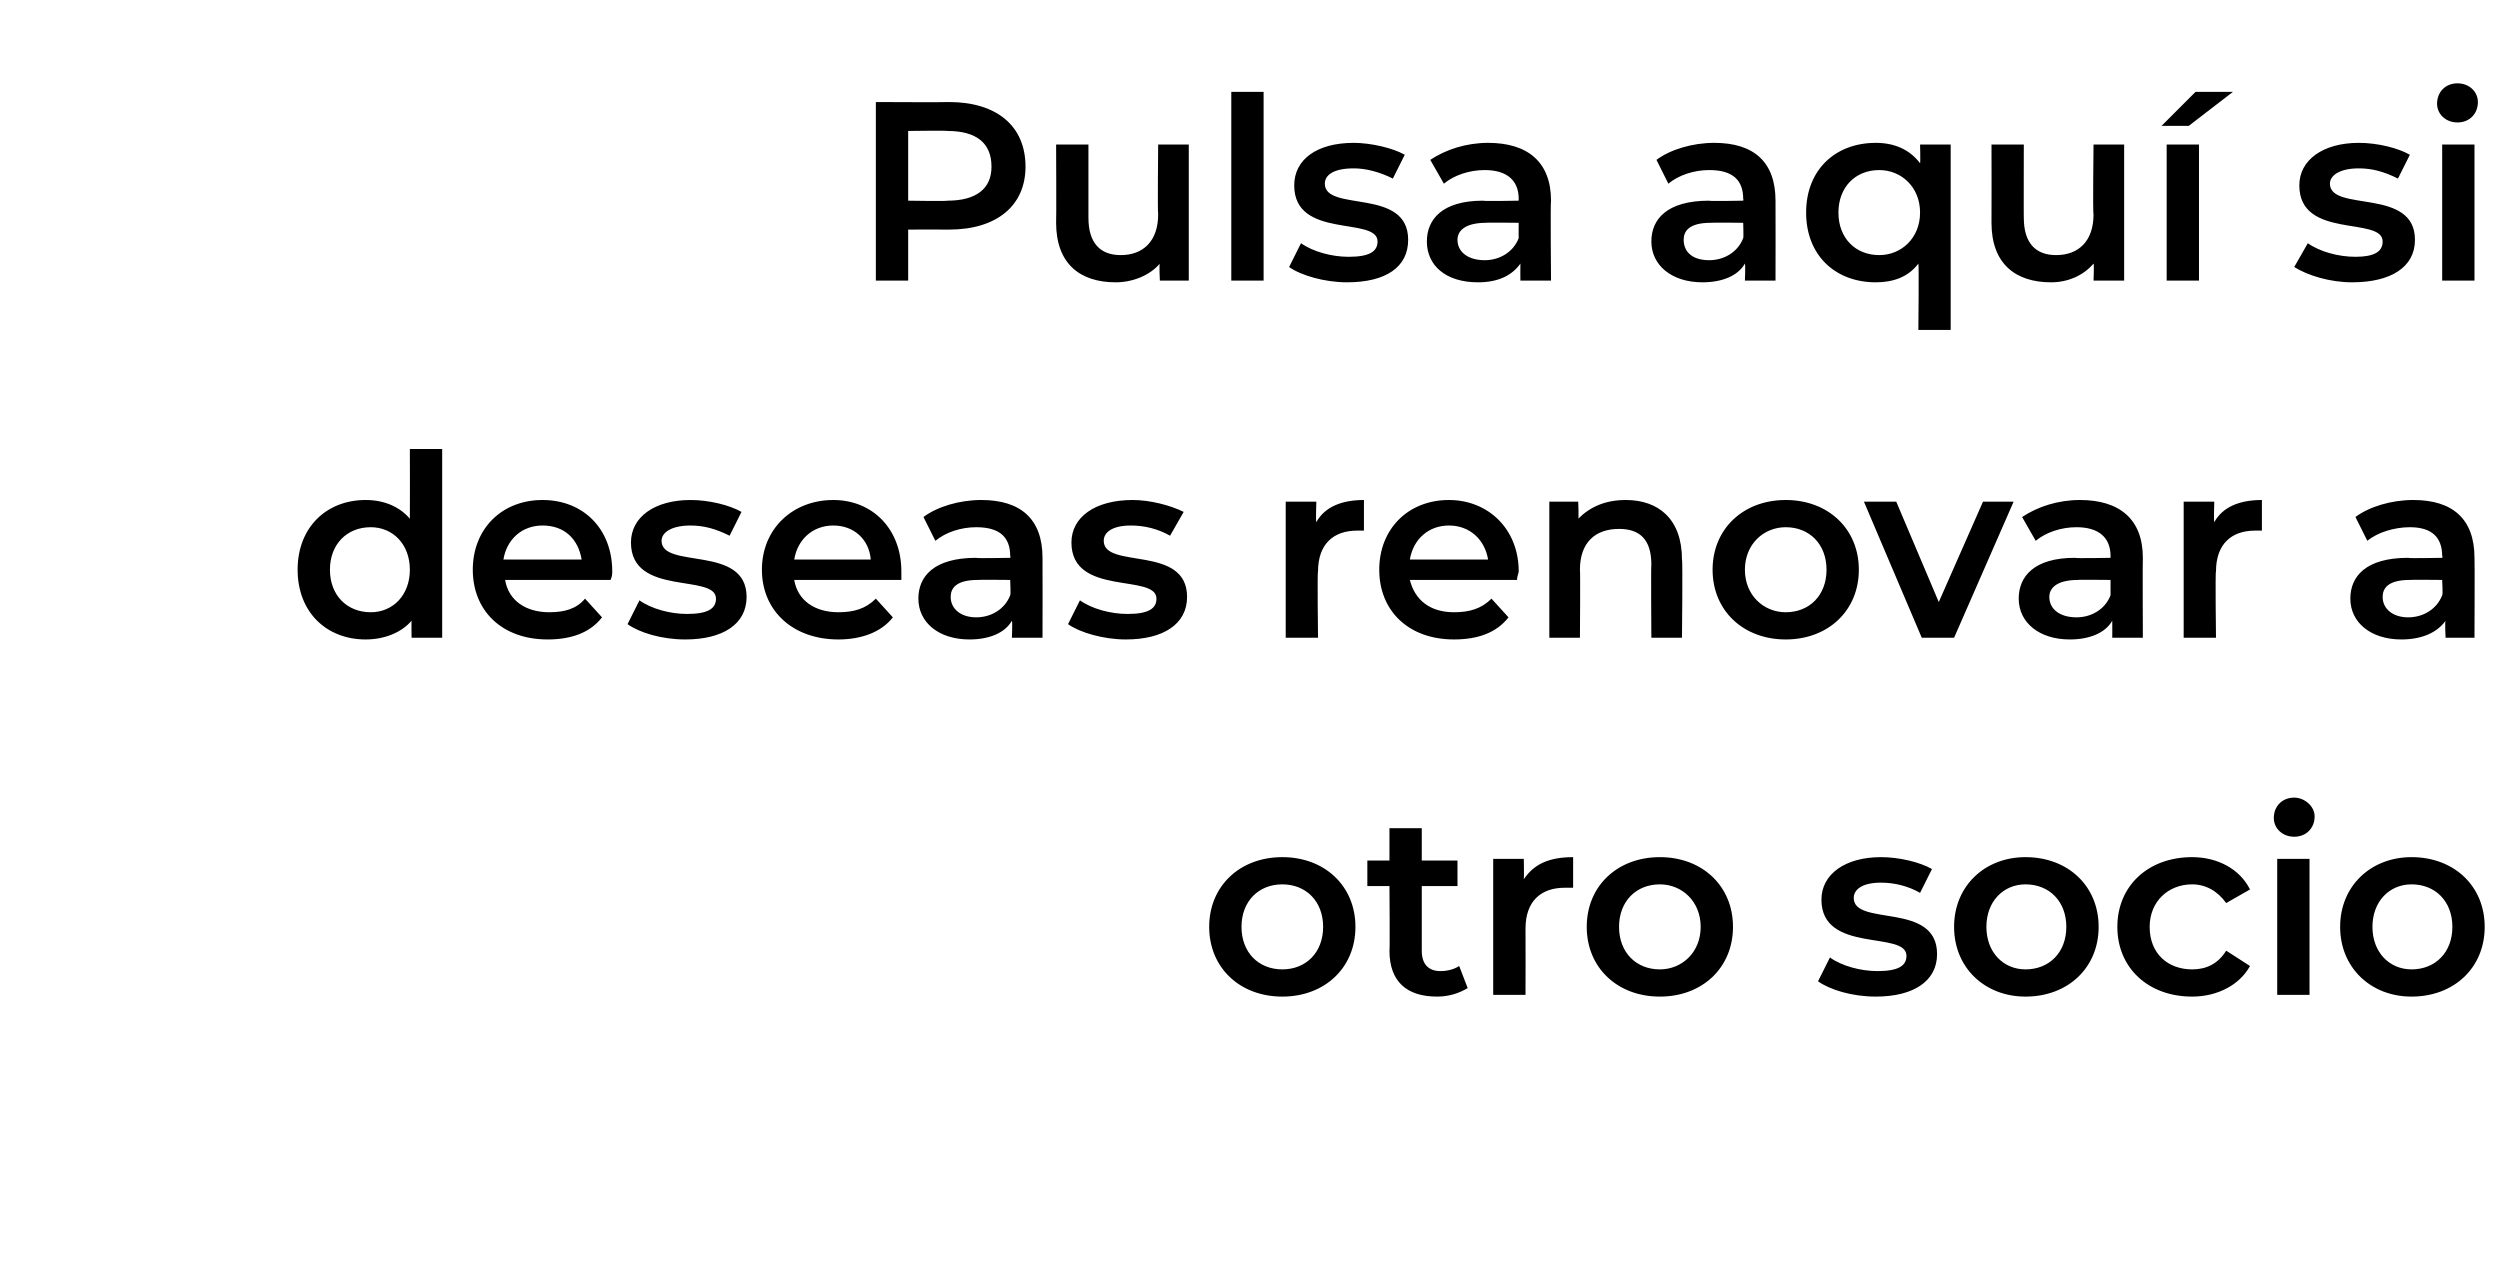 <?xml version="1.0" standalone="no"?><!DOCTYPE svg PUBLIC "-//W3C//DTD SVG 1.1//EN" "http://www.w3.org/Graphics/SVG/1.1/DTD/svg11.dtd"><svg xmlns="http://www.w3.org/2000/svg" version="1.1" width="147px" height="74.8px" viewBox="0 -2 147 74.8" style="top:-2px">  <desc>Pulsa aqu si deseas renovar a otro socio</desc>  <defs/>  <g id="Polygon18402">    <path d="M 71.1 52.5 C 71.1 50.1 72.9 48.4 75.4 48.4 C 77.9 48.4 79.7 50.1 79.7 52.5 C 79.7 54.9 77.9 56.6 75.4 56.6 C 72.9 56.6 71.1 54.9 71.1 52.5 Z M 77.8 52.5 C 77.8 51 76.8 50 75.4 50 C 74 50 73 51 73 52.5 C 73 54 74 55 75.4 55 C 76.8 55 77.8 54 77.8 52.5 Z M 86.3 56.1 C 85.8 56.4 85.2 56.6 84.5 56.6 C 82.7 56.6 81.7 55.7 81.7 53.9 C 81.73 53.93 81.7 50.1 81.7 50.1 L 80.4 50.1 L 80.4 48.6 L 81.7 48.6 L 81.7 46.7 L 83.6 46.7 L 83.6 48.6 L 85.7 48.6 L 85.7 50.1 L 83.6 50.1 C 83.6 50.1 83.6 53.88 83.6 53.9 C 83.6 54.7 84 55.1 84.7 55.1 C 85.1 55.1 85.5 55 85.8 54.8 C 85.8 54.8 86.3 56.1 86.3 56.1 Z M 92.5 48.4 C 92.5 48.4 92.5 50.2 92.5 50.2 C 92.3 50.2 92.2 50.2 92 50.2 C 90.6 50.2 89.7 51 89.7 52.6 C 89.71 52.63 89.7 56.5 89.7 56.5 L 87.8 56.5 L 87.8 48.5 L 89.6 48.5 C 89.6 48.5 89.62 49.68 89.6 49.7 C 90.2 48.8 91.1 48.4 92.5 48.4 Z M 93.3 52.5 C 93.3 50.1 95.1 48.4 97.6 48.4 C 100.1 48.4 101.9 50.1 101.9 52.5 C 101.9 54.9 100.1 56.6 97.6 56.6 C 95.1 56.6 93.3 54.9 93.3 52.5 Z M 100 52.5 C 100 51 98.9 50 97.6 50 C 96.2 50 95.2 51 95.2 52.5 C 95.2 54 96.2 55 97.6 55 C 98.9 55 100 54 100 52.5 Z M 106.9 55.7 C 106.9 55.7 107.6 54.3 107.6 54.3 C 108.3 54.8 109.4 55.1 110.4 55.1 C 111.6 55.1 112.1 54.8 112.1 54.2 C 112.1 52.7 107.1 54.1 107.1 50.9 C 107.1 49.4 108.5 48.4 110.6 48.4 C 111.7 48.4 112.9 48.7 113.6 49.1 C 113.6 49.1 112.9 50.5 112.9 50.5 C 112.2 50.1 111.4 49.9 110.6 49.9 C 109.5 49.9 109 50.3 109 50.8 C 109 52.5 113.9 51 113.9 54.1 C 113.9 55.7 112.5 56.6 110.3 56.6 C 108.9 56.6 107.6 56.2 106.9 55.7 Z M 114.9 52.5 C 114.9 50.1 116.7 48.4 119.1 48.4 C 121.6 48.4 123.4 50.1 123.4 52.5 C 123.4 54.9 121.6 56.6 119.1 56.6 C 116.7 56.6 114.9 54.9 114.9 52.5 Z M 121.5 52.5 C 121.5 51 120.5 50 119.1 50 C 117.8 50 116.8 51 116.8 52.5 C 116.8 54 117.8 55 119.1 55 C 120.5 55 121.5 54 121.5 52.5 Z M 124.5 52.5 C 124.5 50.1 126.3 48.4 128.9 48.4 C 130.4 48.4 131.7 49.1 132.3 50.3 C 132.3 50.3 130.9 51.1 130.9 51.1 C 130.4 50.4 129.7 50 128.9 50 C 127.5 50 126.4 51 126.4 52.5 C 126.4 54.1 127.5 55 128.9 55 C 129.7 55 130.4 54.7 130.9 53.9 C 130.9 53.9 132.3 54.8 132.3 54.8 C 131.7 55.9 130.4 56.6 128.9 56.6 C 126.3 56.6 124.5 54.9 124.5 52.5 Z M 133.7 46.1 C 133.7 45.4 134.2 44.9 134.9 44.9 C 135.5 44.9 136.1 45.4 136.1 46 C 136.1 46.7 135.6 47.2 134.9 47.2 C 134.2 47.2 133.7 46.7 133.7 46.1 Z M 133.9 48.5 L 135.8 48.5 L 135.8 56.5 L 133.9 56.5 L 133.9 48.5 Z M 137.6 52.5 C 137.6 50.1 139.4 48.4 141.8 48.4 C 144.3 48.4 146.1 50.1 146.1 52.5 C 146.1 54.9 144.3 56.6 141.8 56.6 C 139.4 56.6 137.6 54.9 137.6 52.5 Z M 144.2 52.5 C 144.2 51 143.2 50 141.8 50 C 140.5 50 139.5 51 139.5 52.5 C 139.5 54 140.5 55 141.8 55 C 143.2 55 144.2 54 144.2 52.5 Z " stroke="none" fill="#000"/>  </g>  <g id="Polygon18401">    <path d="M 26 24.4 L 26 35.5 L 24.2 35.5 C 24.2 35.5 24.19 34.49 24.2 34.5 C 23.6 35.2 22.6 35.6 21.5 35.6 C 19.2 35.6 17.5 34 17.5 31.5 C 17.5 29 19.2 27.4 21.5 27.4 C 22.6 27.4 23.5 27.8 24.1 28.5 C 24.11 28.5 24.1 24.4 24.1 24.4 L 26 24.4 Z M 24.1 31.5 C 24.1 30 23.1 29 21.8 29 C 20.4 29 19.4 30 19.4 31.5 C 19.4 33 20.4 34 21.8 34 C 23.1 34 24.1 33 24.1 31.5 Z M 35.9 32.1 C 35.9 32.1 29.7 32.1 29.7 32.1 C 29.9 33.3 30.9 34 32.3 34 C 33.2 34 33.9 33.8 34.4 33.2 C 34.4 33.2 35.4 34.3 35.4 34.3 C 34.7 35.2 33.6 35.6 32.2 35.6 C 29.5 35.6 27.8 33.9 27.8 31.5 C 27.8 29.1 29.5 27.4 31.9 27.4 C 34.3 27.4 36 29.1 36 31.6 C 36 31.7 36 31.9 35.9 32.1 Z M 29.6 30.9 C 29.6 30.9 34.2 30.9 34.2 30.9 C 34 29.7 33.2 28.9 31.9 28.9 C 30.7 28.9 29.8 29.7 29.6 30.9 Z M 36.9 34.7 C 36.9 34.7 37.6 33.3 37.6 33.3 C 38.3 33.8 39.4 34.1 40.4 34.1 C 41.6 34.1 42.1 33.8 42.1 33.2 C 42.1 31.7 37.1 33.1 37.1 29.9 C 37.1 28.4 38.5 27.4 40.6 27.4 C 41.7 27.4 42.9 27.7 43.6 28.1 C 43.6 28.1 42.9 29.5 42.9 29.5 C 42.1 29.1 41.4 28.9 40.6 28.9 C 39.5 28.9 38.9 29.3 38.9 29.8 C 38.9 31.5 43.9 30 43.9 33.1 C 43.9 34.7 42.5 35.6 40.3 35.6 C 38.9 35.6 37.6 35.2 36.9 34.7 Z M 53 32.1 C 53 32.1 46.7 32.1 46.7 32.1 C 46.9 33.3 47.9 34 49.3 34 C 50.2 34 50.9 33.8 51.5 33.2 C 51.5 33.2 52.5 34.3 52.5 34.3 C 51.8 35.2 50.6 35.6 49.3 35.6 C 46.6 35.6 44.8 33.9 44.8 31.5 C 44.8 29.1 46.6 27.4 49 27.4 C 51.3 27.4 53 29.1 53 31.6 C 53 31.7 53 31.9 53 32.1 Z M 46.7 30.9 C 46.7 30.9 51.2 30.9 51.2 30.9 C 51.1 29.7 50.2 28.9 49 28.9 C 47.8 28.9 46.9 29.7 46.7 30.9 Z M 61.3 30.8 C 61.31 30.83 61.3 35.5 61.3 35.5 L 59.5 35.5 C 59.5 35.5 59.54 34.55 59.5 34.5 C 59.1 35.2 58.2 35.6 57 35.6 C 55.2 35.6 54 34.6 54 33.2 C 54 31.9 54.9 30.8 57.4 30.8 C 57.37 30.84 59.4 30.8 59.4 30.8 C 59.4 30.8 59.44 30.72 59.4 30.7 C 59.4 29.6 58.8 29 57.4 29 C 56.5 29 55.6 29.3 55 29.8 C 55 29.8 54.3 28.4 54.3 28.4 C 55.1 27.8 56.4 27.4 57.7 27.4 C 60 27.4 61.3 28.5 61.3 30.8 Z M 59.4 33 C 59.44 33.01 59.4 32.1 59.4 32.1 C 59.4 32.1 57.5 32.08 57.5 32.1 C 56.2 32.1 55.9 32.6 55.9 33.1 C 55.9 33.8 56.5 34.3 57.4 34.3 C 58.3 34.3 59.1 33.8 59.4 33 Z M 62.8 34.7 C 62.8 34.7 63.5 33.3 63.5 33.3 C 64.2 33.8 65.3 34.1 66.3 34.1 C 67.5 34.1 68 33.8 68 33.2 C 68 31.7 63 33.1 63 29.9 C 63 28.4 64.4 27.4 66.6 27.4 C 67.6 27.4 68.8 27.7 69.6 28.1 C 69.6 28.1 68.8 29.5 68.8 29.5 C 68.1 29.1 67.3 28.9 66.5 28.9 C 65.4 28.9 64.9 29.3 64.9 29.8 C 64.9 31.5 69.8 30 69.8 33.1 C 69.8 34.7 68.4 35.6 66.2 35.6 C 64.9 35.6 63.5 35.2 62.8 34.7 Z M 80.2 27.4 C 80.2 27.4 80.2 29.2 80.2 29.2 C 80 29.2 79.9 29.2 79.8 29.2 C 78.4 29.2 77.5 30 77.5 31.6 C 77.45 31.63 77.5 35.5 77.5 35.5 L 75.6 35.5 L 75.6 27.5 L 77.4 27.5 C 77.4 27.5 77.36 28.68 77.4 28.7 C 77.9 27.8 78.9 27.4 80.2 27.4 Z M 89.2 32.1 C 89.2 32.1 82.9 32.1 82.9 32.1 C 83.2 33.3 84.1 34 85.5 34 C 86.4 34 87.1 33.8 87.7 33.2 C 87.7 33.2 88.7 34.3 88.7 34.3 C 88 35.2 86.9 35.6 85.5 35.6 C 82.8 35.6 81.1 33.9 81.1 31.5 C 81.1 29.1 82.8 27.4 85.2 27.4 C 87.5 27.4 89.3 29.1 89.3 31.6 C 89.3 31.7 89.2 31.9 89.2 32.1 Z M 82.9 30.9 C 82.9 30.9 87.5 30.9 87.5 30.9 C 87.3 29.7 86.4 28.9 85.2 28.9 C 84 28.9 83.1 29.7 82.9 30.9 Z M 98.9 30.9 C 98.95 30.93 98.9 35.5 98.9 35.5 L 97.1 35.5 C 97.1 35.5 97.07 31.17 97.1 31.2 C 97.1 29.7 96.4 29.1 95.2 29.1 C 93.8 29.1 92.9 29.9 92.9 31.5 C 92.93 31.47 92.9 35.5 92.9 35.5 L 91.1 35.5 L 91.1 27.5 L 92.8 27.5 C 92.8 27.5 92.84 28.54 92.8 28.5 C 93.5 27.8 94.4 27.4 95.6 27.4 C 97.5 27.4 98.9 28.5 98.9 30.9 Z M 100.7 31.5 C 100.7 29.1 102.5 27.4 105 27.4 C 107.5 27.4 109.3 29.1 109.3 31.5 C 109.3 33.9 107.5 35.6 105 35.6 C 102.5 35.6 100.7 33.9 100.7 31.5 Z M 107.4 31.5 C 107.4 30 106.4 29 105 29 C 103.7 29 102.6 30 102.6 31.5 C 102.6 33 103.7 34 105 34 C 106.4 34 107.4 33 107.4 31.5 Z M 118.4 27.5 L 114.9 35.5 L 113 35.5 L 109.6 27.5 L 111.5 27.5 L 114 33.4 L 116.6 27.5 L 118.4 27.5 Z M 126 30.8 C 125.98 30.83 126 35.5 126 35.5 L 124.2 35.5 C 124.2 35.5 124.21 34.55 124.2 34.5 C 123.8 35.2 122.9 35.6 121.7 35.6 C 119.9 35.6 118.7 34.6 118.7 33.2 C 118.7 31.9 119.6 30.8 122 30.8 C 122.03 30.84 124.1 30.8 124.1 30.8 C 124.1 30.8 124.1 30.72 124.1 30.7 C 124.1 29.6 123.4 29 122.1 29 C 121.2 29 120.3 29.3 119.7 29.8 C 119.7 29.8 118.9 28.4 118.9 28.4 C 119.8 27.8 121 27.4 122.3 27.4 C 124.6 27.4 126 28.5 126 30.8 Z M 124.1 33 C 124.1 33.01 124.1 32.1 124.1 32.1 C 124.1 32.1 122.17 32.08 122.2 32.1 C 120.9 32.1 120.5 32.6 120.5 33.1 C 120.5 33.8 121.1 34.3 122.1 34.3 C 123 34.3 123.8 33.8 124.1 33 Z M 133 27.4 C 133 27.4 133 29.2 133 29.2 C 132.8 29.2 132.7 29.2 132.6 29.2 C 131.2 29.2 130.3 30 130.3 31.6 C 130.25 31.63 130.3 35.5 130.3 35.5 L 128.4 35.5 L 128.4 27.5 L 130.2 27.5 C 130.2 27.5 130.16 28.68 130.2 28.7 C 130.7 27.8 131.7 27.4 133 27.4 Z M 145.5 30.8 C 145.52 30.83 145.5 35.5 145.5 35.5 L 143.8 35.5 C 143.8 35.5 143.75 34.55 143.8 34.5 C 143.3 35.2 142.4 35.6 141.2 35.6 C 139.4 35.6 138.2 34.6 138.2 33.2 C 138.2 31.9 139.1 30.8 141.6 30.8 C 141.58 30.84 143.6 30.8 143.6 30.8 C 143.6 30.8 143.65 30.72 143.6 30.7 C 143.6 29.6 143 29 141.7 29 C 140.8 29 139.8 29.3 139.2 29.8 C 139.2 29.8 138.5 28.4 138.5 28.4 C 139.3 27.8 140.6 27.4 141.9 27.4 C 144.2 27.4 145.5 28.5 145.5 30.8 Z M 143.6 33 C 143.65 33.01 143.6 32.1 143.6 32.1 C 143.6 32.1 141.71 32.08 141.7 32.1 C 140.4 32.1 140.1 32.6 140.1 33.1 C 140.1 33.8 140.7 34.3 141.6 34.3 C 142.5 34.3 143.3 33.8 143.6 33 Z " stroke="none" fill="#000"/>  </g>  <g id="Polygon18400">    <path d="M 60.3 7.8 C 60.3 10.1 58.6 11.5 55.8 11.5 C 55.79 11.49 53.4 11.5 53.4 11.5 L 53.4 14.5 L 51.5 14.5 L 51.5 4 C 51.5 4 55.79 4.02 55.8 4 C 58.6 4 60.3 5.4 60.3 7.8 Z M 58.3 7.8 C 58.3 6.4 57.4 5.7 55.7 5.7 C 55.7 5.67 53.4 5.7 53.4 5.7 L 53.4 9.8 C 53.4 9.8 55.7 9.84 55.7 9.8 C 57.4 9.8 58.3 9.1 58.3 7.8 Z M 69.9 6.5 L 69.9 14.5 L 68.2 14.5 C 68.2 14.5 68.15 13.5 68.2 13.5 C 67.6 14.2 66.6 14.6 65.6 14.6 C 63.5 14.6 62.1 13.5 62.1 11.1 C 62.12 11.09 62.1 6.5 62.1 6.5 L 64 6.5 C 64 6.5 64 10.83 64 10.8 C 64 12.3 64.7 13 65.9 13 C 67.2 13 68.1 12.2 68.1 10.6 C 68.06 10.56 68.1 6.5 68.1 6.5 L 69.9 6.5 Z M 72.4 3.4 L 74.3 3.4 L 74.3 14.5 L 72.4 14.5 L 72.4 3.4 Z M 75.8 13.7 C 75.8 13.7 76.5 12.3 76.5 12.3 C 77.2 12.8 78.3 13.1 79.3 13.1 C 80.5 13.1 81 12.8 81 12.2 C 81 10.7 76.1 12.1 76.1 8.9 C 76.1 7.4 77.4 6.4 79.6 6.4 C 80.6 6.4 81.9 6.7 82.6 7.1 C 82.6 7.1 81.9 8.5 81.9 8.5 C 81.1 8.1 80.3 7.9 79.6 7.9 C 78.4 7.9 77.9 8.3 77.9 8.8 C 77.9 10.5 82.8 9 82.8 12.1 C 82.8 13.7 81.5 14.6 79.2 14.6 C 77.9 14.6 76.5 14.2 75.8 13.7 Z M 91.2 9.8 C 91.16 9.83 91.2 14.5 91.2 14.5 L 89.4 14.5 C 89.4 14.5 89.39 13.55 89.4 13.5 C 88.9 14.2 88.1 14.6 86.9 14.6 C 85 14.6 83.9 13.6 83.9 12.2 C 83.9 10.9 84.8 9.8 87.2 9.8 C 87.22 9.84 89.3 9.8 89.3 9.8 C 89.3 9.8 89.29 9.72 89.3 9.7 C 89.3 8.6 88.6 8 87.3 8 C 86.4 8 85.5 8.3 84.9 8.8 C 84.9 8.8 84.1 7.4 84.1 7.4 C 85 6.8 86.2 6.4 87.5 6.4 C 89.8 6.4 91.2 7.5 91.2 9.8 Z M 89.3 12 C 89.29 12.01 89.3 11.1 89.3 11.1 C 89.3 11.1 87.35 11.08 87.4 11.1 C 86.1 11.1 85.7 11.6 85.7 12.1 C 85.7 12.8 86.3 13.3 87.3 13.3 C 88.2 13.3 89 12.8 89.3 12 Z M 104.4 9.8 C 104.41 9.83 104.4 14.5 104.4 14.5 L 102.6 14.5 C 102.6 14.5 102.64 13.55 102.6 13.5 C 102.2 14.2 101.3 14.6 100.1 14.6 C 98.3 14.6 97.1 13.6 97.1 12.2 C 97.1 10.9 98 9.8 100.5 9.8 C 100.46 9.84 102.5 9.8 102.5 9.8 C 102.5 9.8 102.53 9.72 102.5 9.7 C 102.5 8.6 101.9 8 100.5 8 C 99.6 8 98.7 8.3 98.1 8.8 C 98.1 8.8 97.4 7.4 97.4 7.4 C 98.2 6.8 99.5 6.4 100.8 6.4 C 103.1 6.4 104.4 7.5 104.4 9.8 Z M 102.5 12 C 102.53 12.01 102.5 11.1 102.5 11.1 C 102.5 11.1 100.6 11.08 100.6 11.1 C 99.3 11.1 99 11.6 99 12.1 C 99 12.8 99.5 13.3 100.5 13.3 C 101.4 13.3 102.2 12.8 102.5 12 Z M 114.7 6.5 L 114.7 17.4 L 112.8 17.4 C 112.8 17.4 112.84 13.55 112.8 13.5 C 112.2 14.3 111.3 14.6 110.3 14.6 C 107.9 14.6 106.2 13 106.2 10.5 C 106.2 8 107.9 6.4 110.3 6.4 C 111.4 6.4 112.3 6.8 112.9 7.6 C 112.93 7.56 112.9 6.5 112.9 6.5 L 114.7 6.5 Z M 112.9 10.5 C 112.9 9 111.8 8 110.5 8 C 109.1 8 108.1 9 108.1 10.5 C 108.1 12 109.1 13 110.5 13 C 111.8 13 112.9 12 112.9 10.5 Z M 124.9 6.5 L 124.9 14.5 L 123.1 14.5 C 123.1 14.5 123.14 13.5 123.1 13.5 C 122.5 14.2 121.6 14.6 120.6 14.6 C 118.5 14.6 117.1 13.5 117.1 11.1 C 117.11 11.09 117.1 6.5 117.1 6.5 L 119 6.5 C 119 6.5 118.99 10.83 119 10.8 C 119 12.3 119.7 13 120.9 13 C 122.2 13 123.1 12.2 123.1 10.6 C 123.05 10.56 123.1 6.5 123.1 6.5 L 124.9 6.5 Z M 129.1 3.4 L 131.3 3.4 L 128.7 5.4 L 127.1 5.4 L 129.1 3.4 Z M 127.4 6.5 L 129.3 6.5 L 129.3 14.5 L 127.4 14.5 L 127.4 6.5 Z M 134.9 13.7 C 134.9 13.7 135.7 12.3 135.7 12.3 C 136.4 12.8 137.5 13.1 138.5 13.1 C 139.6 13.1 140.1 12.8 140.1 12.2 C 140.1 10.7 135.2 12.1 135.2 8.9 C 135.2 7.4 136.6 6.4 138.7 6.4 C 139.8 6.4 141 6.7 141.7 7.1 C 141.7 7.1 141 8.5 141 8.5 C 140.2 8.1 139.5 7.9 138.7 7.9 C 137.6 7.9 137 8.3 137 8.8 C 137 10.5 142 9 142 12.1 C 142 13.7 140.6 14.6 138.3 14.6 C 137 14.6 135.7 14.2 134.9 13.7 Z M 143.3 4.1 C 143.3 3.4 143.8 2.9 144.5 2.9 C 145.2 2.9 145.7 3.4 145.7 4 C 145.7 4.7 145.2 5.2 144.5 5.2 C 143.8 5.2 143.3 4.7 143.3 4.1 Z M 143.6 6.5 L 145.5 6.5 L 145.5 14.5 L 143.6 14.5 L 143.6 6.5 Z " stroke="none" fill="#000"/>  </g></svg>